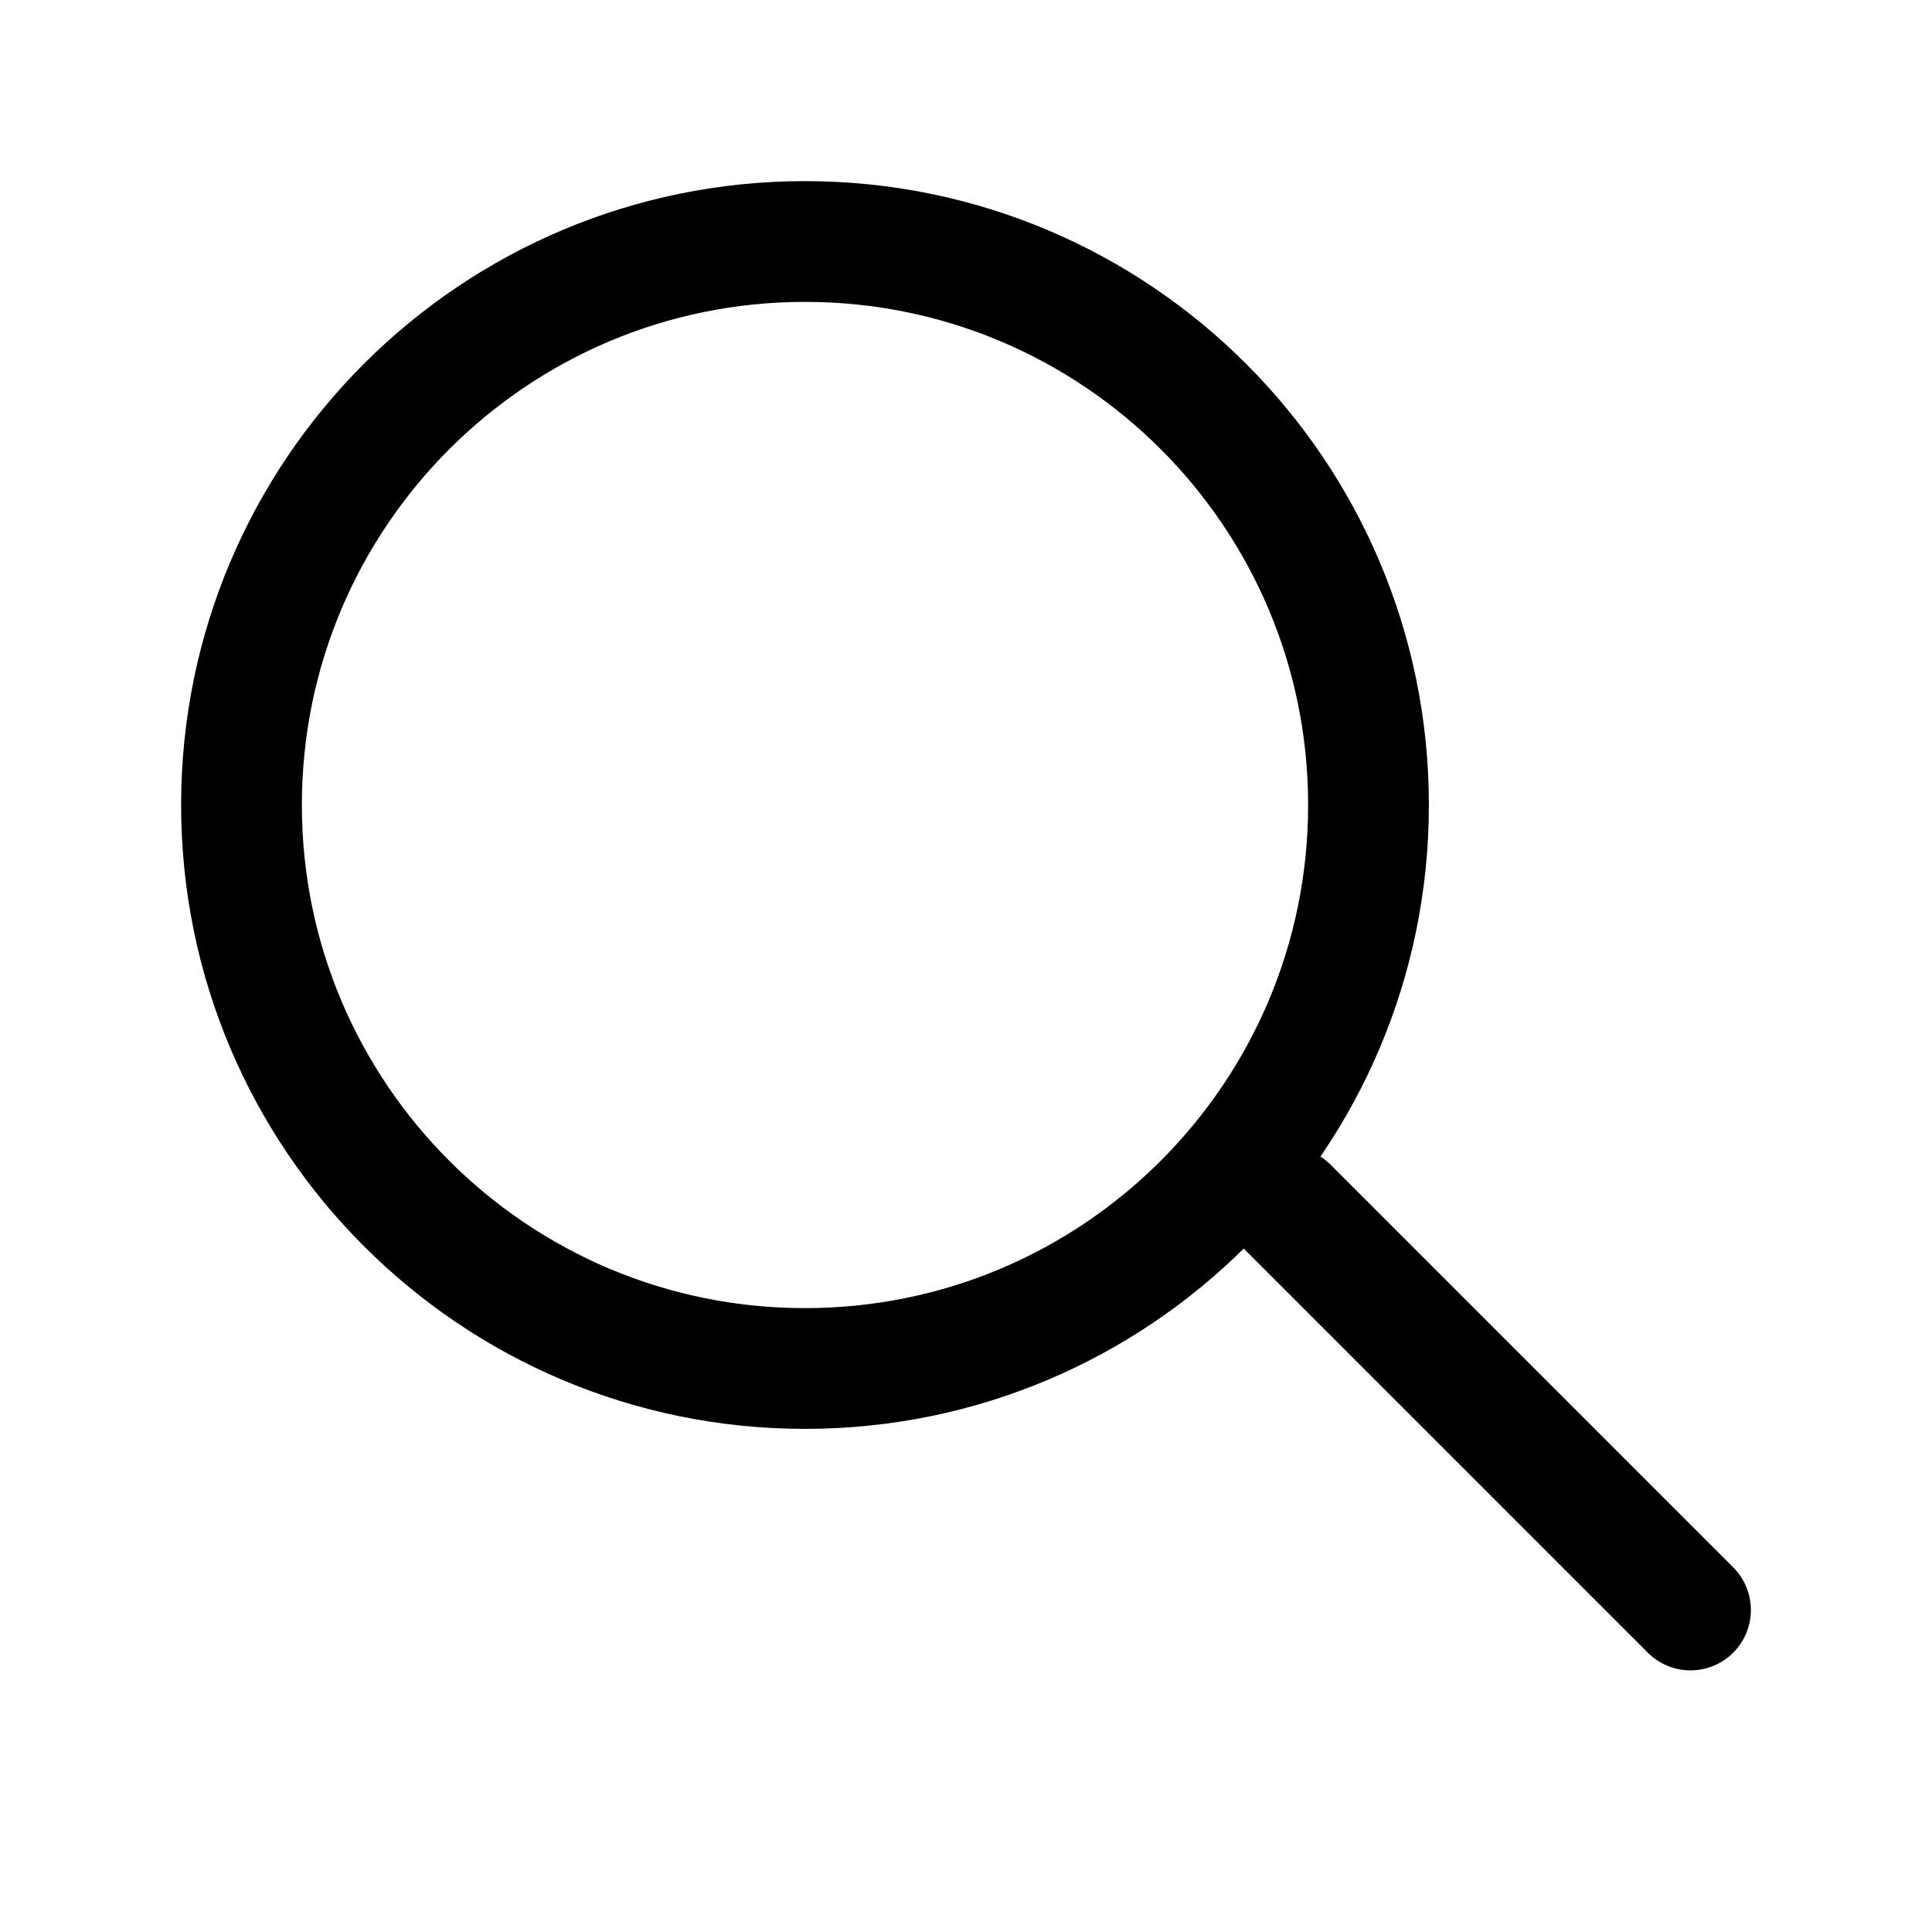 <svg width="24" height="24" viewBox="0 0 24 24" fill="none" xmlns="http://www.w3.org/2000/svg">
<path d="M10 17C13.866 17 17 13.866 17 10C17 6.134 13.866 3 10 3C6.134 3 3 6.134 3 10C3 13.866 6.134 17 10 17Z" stroke="black" stroke-width="1.5" stroke-linecap="round" stroke-linejoin="round"/>
<path d="M21 20L16 15" stroke="black" stroke-width="1.5" stroke-linecap="round" stroke-linejoin="round"/>
</svg>
